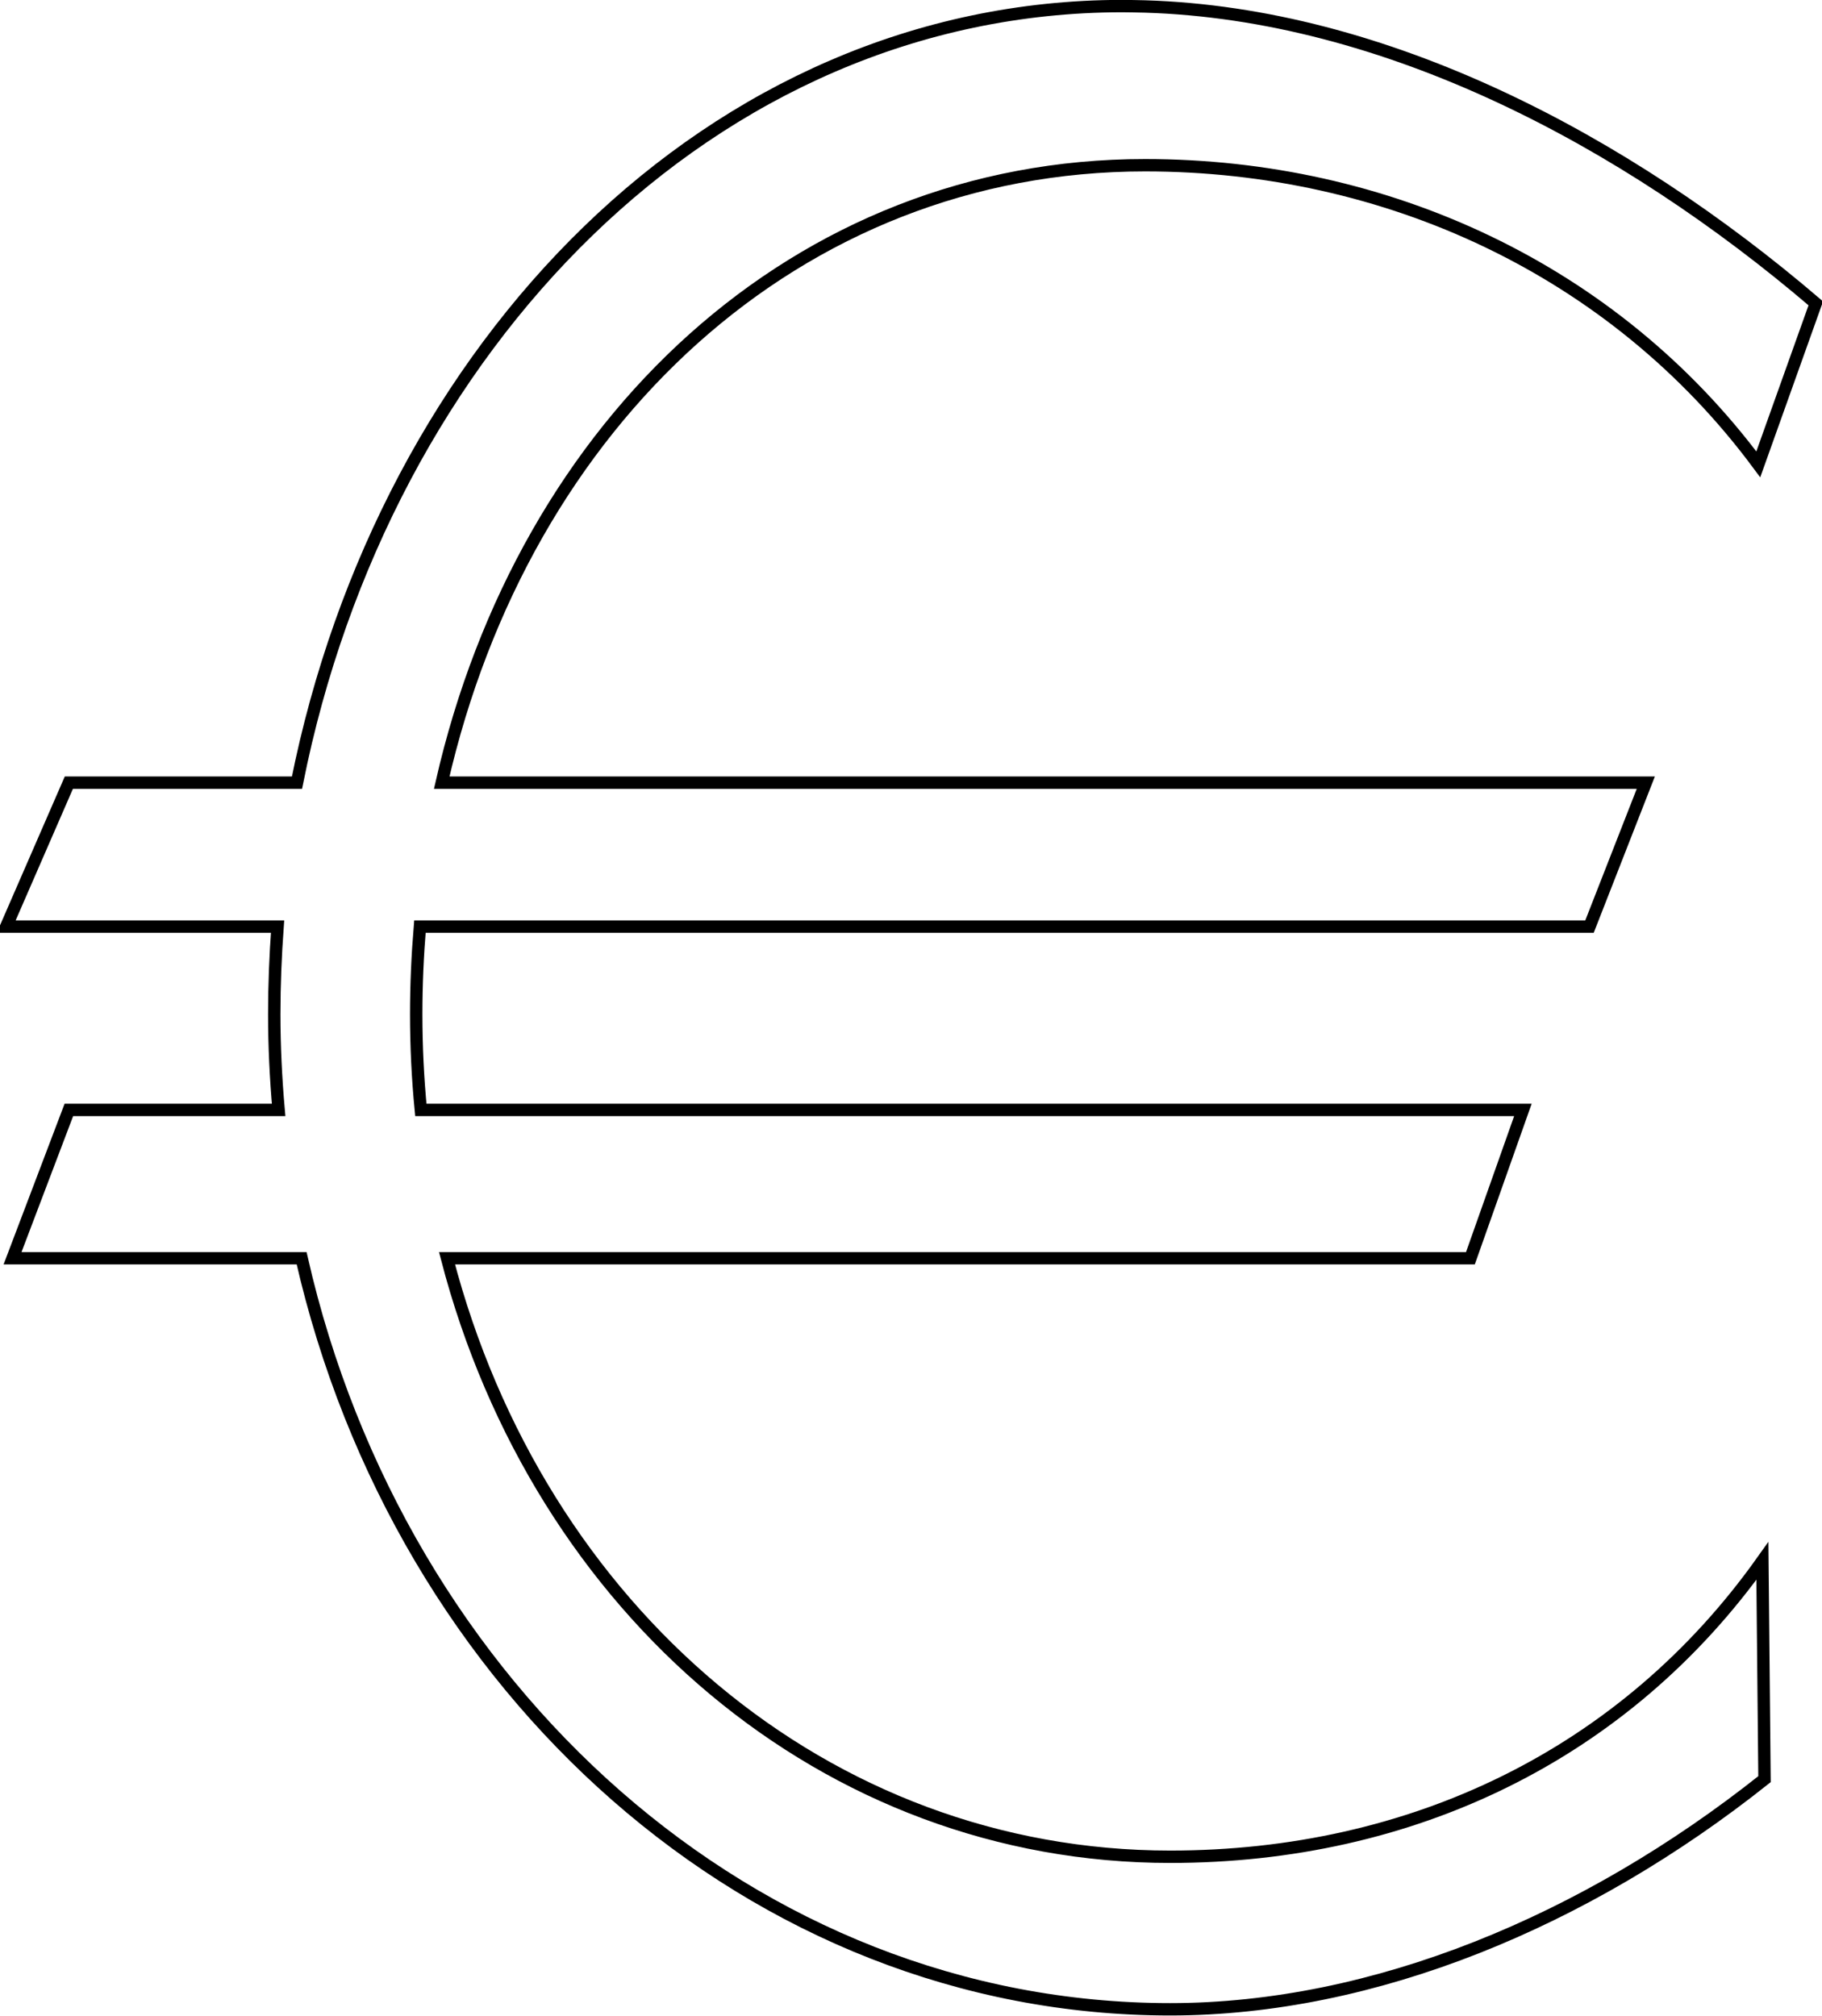 <svg xmlns="http://www.w3.org/2000/svg" viewBox="0 0 137.85 152.49" version="1.0"><path d="M84.89.46C53.87.49 29.06 26.18 22.47 59.21H5.21L.47 70.1H21c-.16 2.19-.25 4.4-.25 6.63 0 2.44.12 4.85.33 7.24H5.21L.95 95.19h21.87c7.44 32.69 34.19 56.82 65.72 56.82 15.4 0 31.44-6.66 44.96-17.41l-.16-16.51c-10.42 14.66-26.56 22.38-44.8 22.38-26.02 0-47.77-18.61-54.72-45.28h77.43l3.97-11.22H31.84c-.23-2.37-.35-4.79-.35-7.24 0-2.24.1-4.46.28-6.63h88.49l4.26-10.89h-91.1C39.64 31.9 60.3 12.5 86.63 12.5c18.22 0 35.45 7.87 46.4 22.63l4.35-12.18C122.87 10.54 104.77 1.04 86.63.49c-.58-.01-1.16-.03-1.74-.03z" stroke="#000" stroke-width=".937" fill="none"/></svg>